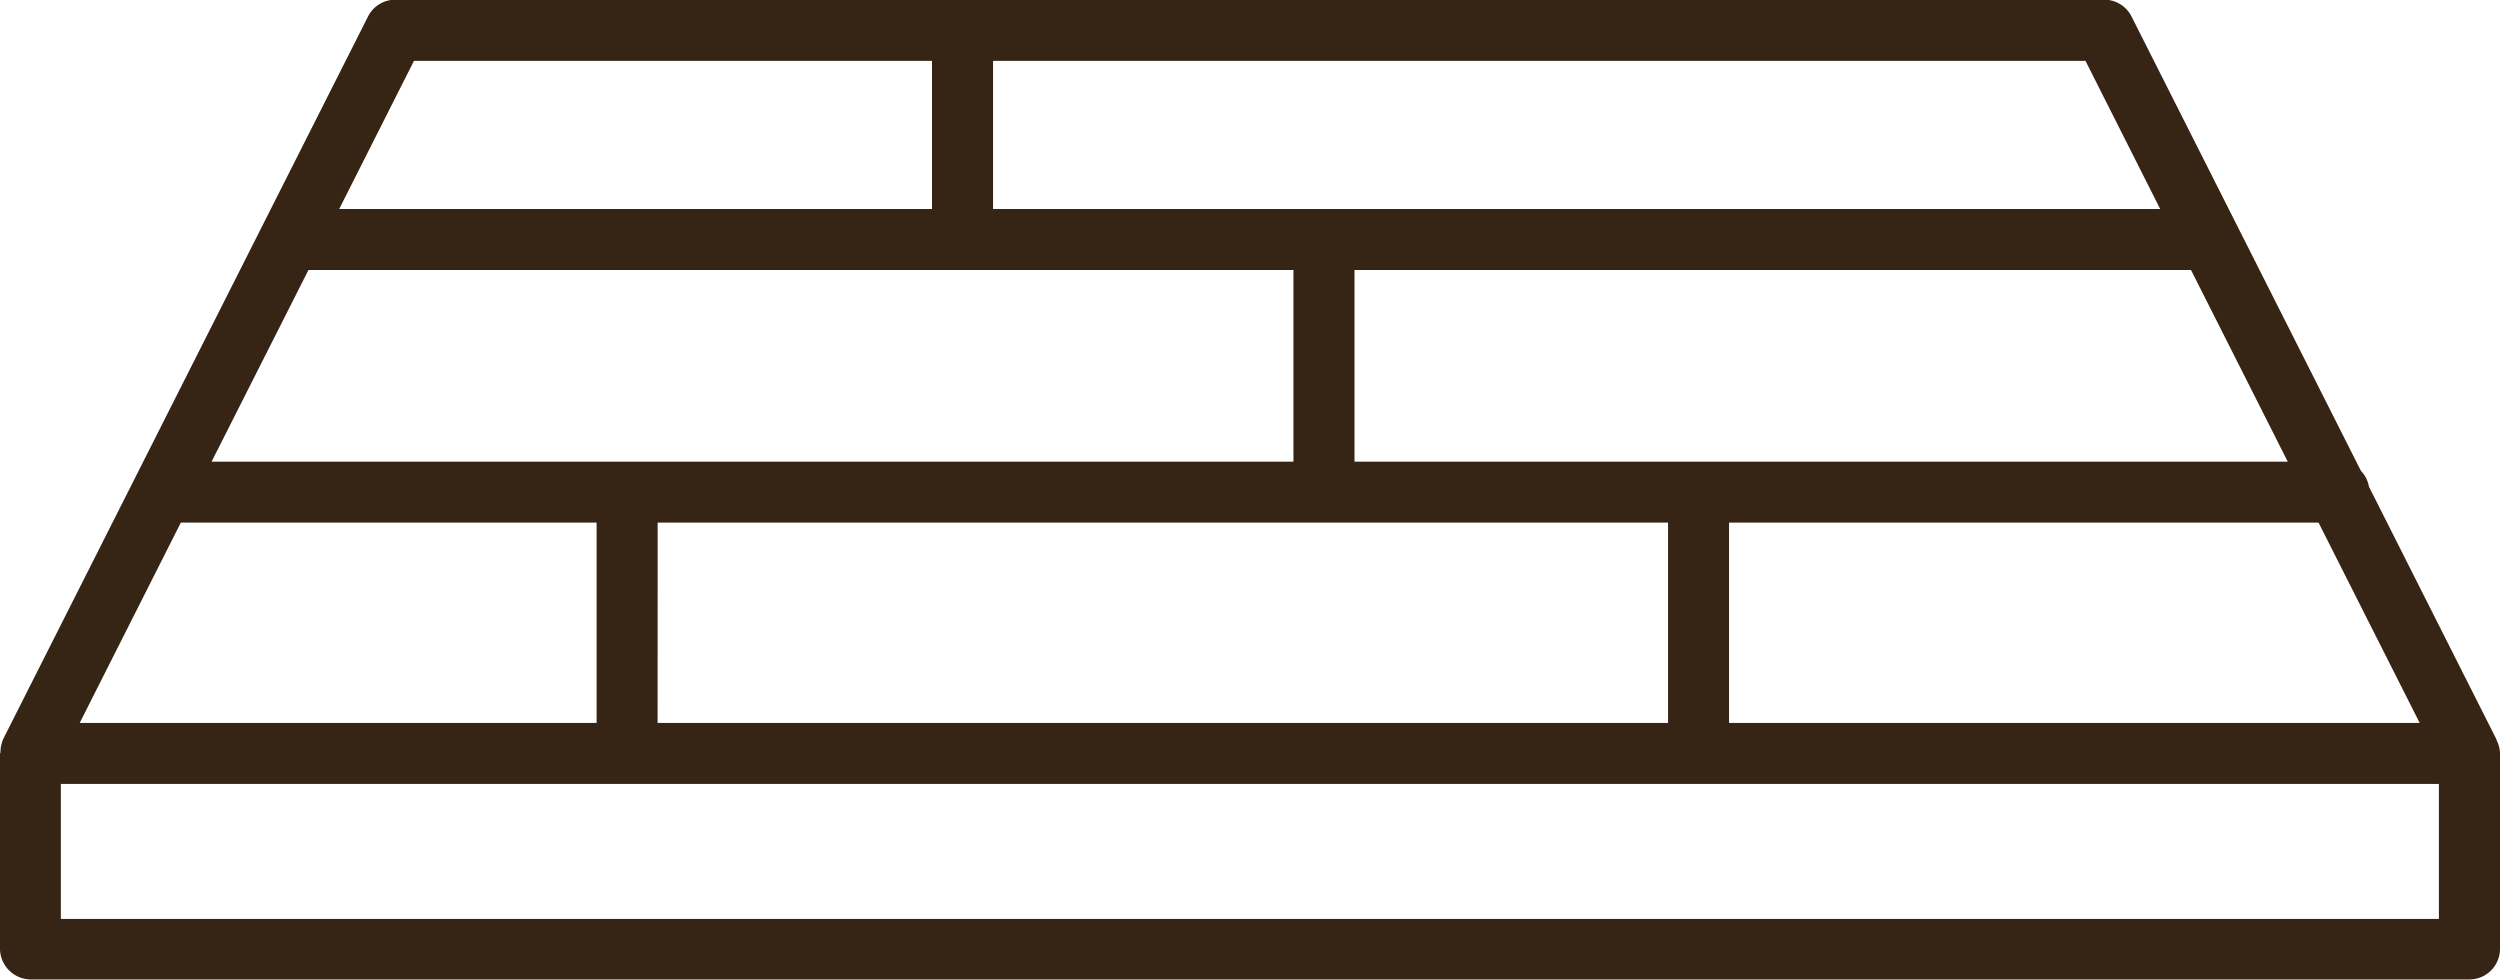 <svg xmlns="http://www.w3.org/2000/svg" width="50" height="19.599" viewBox="0 0 50 19.599">
  <path id="_8" data-name="8" d="M3186.379,1444.32a.709.709,0,0,0-.038-.086l-2.523-5a.608.608,0,0,0-.161-.318l-4.588-9.087a.61.61,0,0,0-.545-.335h-34.18a.61.61,0,0,0-.544.335l-7.271,14.4a.679.679,0,0,0-.081.328s-.009.006-.009.009v3.923a.62.62,0,0,0,.627.6h48.754a.613.613,0,0,0,.619-.6v-3.923A.609.609,0,0,0,3186.379,1444.32Zm-22.85-5.587V1434.9h16.73l1.935,3.833Zm-20.921-3.833h19.7v3.833h-21.637Zm6.984,5.052H3169.8v4.007h-20.209Zm21.428,0h11.79l2.023,4.007h-13.813Zm8.623-6.272H3156.3v-2.962h21.849Zm-34.925-2.962h10.361v2.962h-11.856Zm-4.662,9.234h8.315v4.007h-10.338Zm-2.4,7.927v-2.7h47.561v2.7Z" transform="translate(-3136.439 -1429.5)" fill="#362415"/>
</svg>
